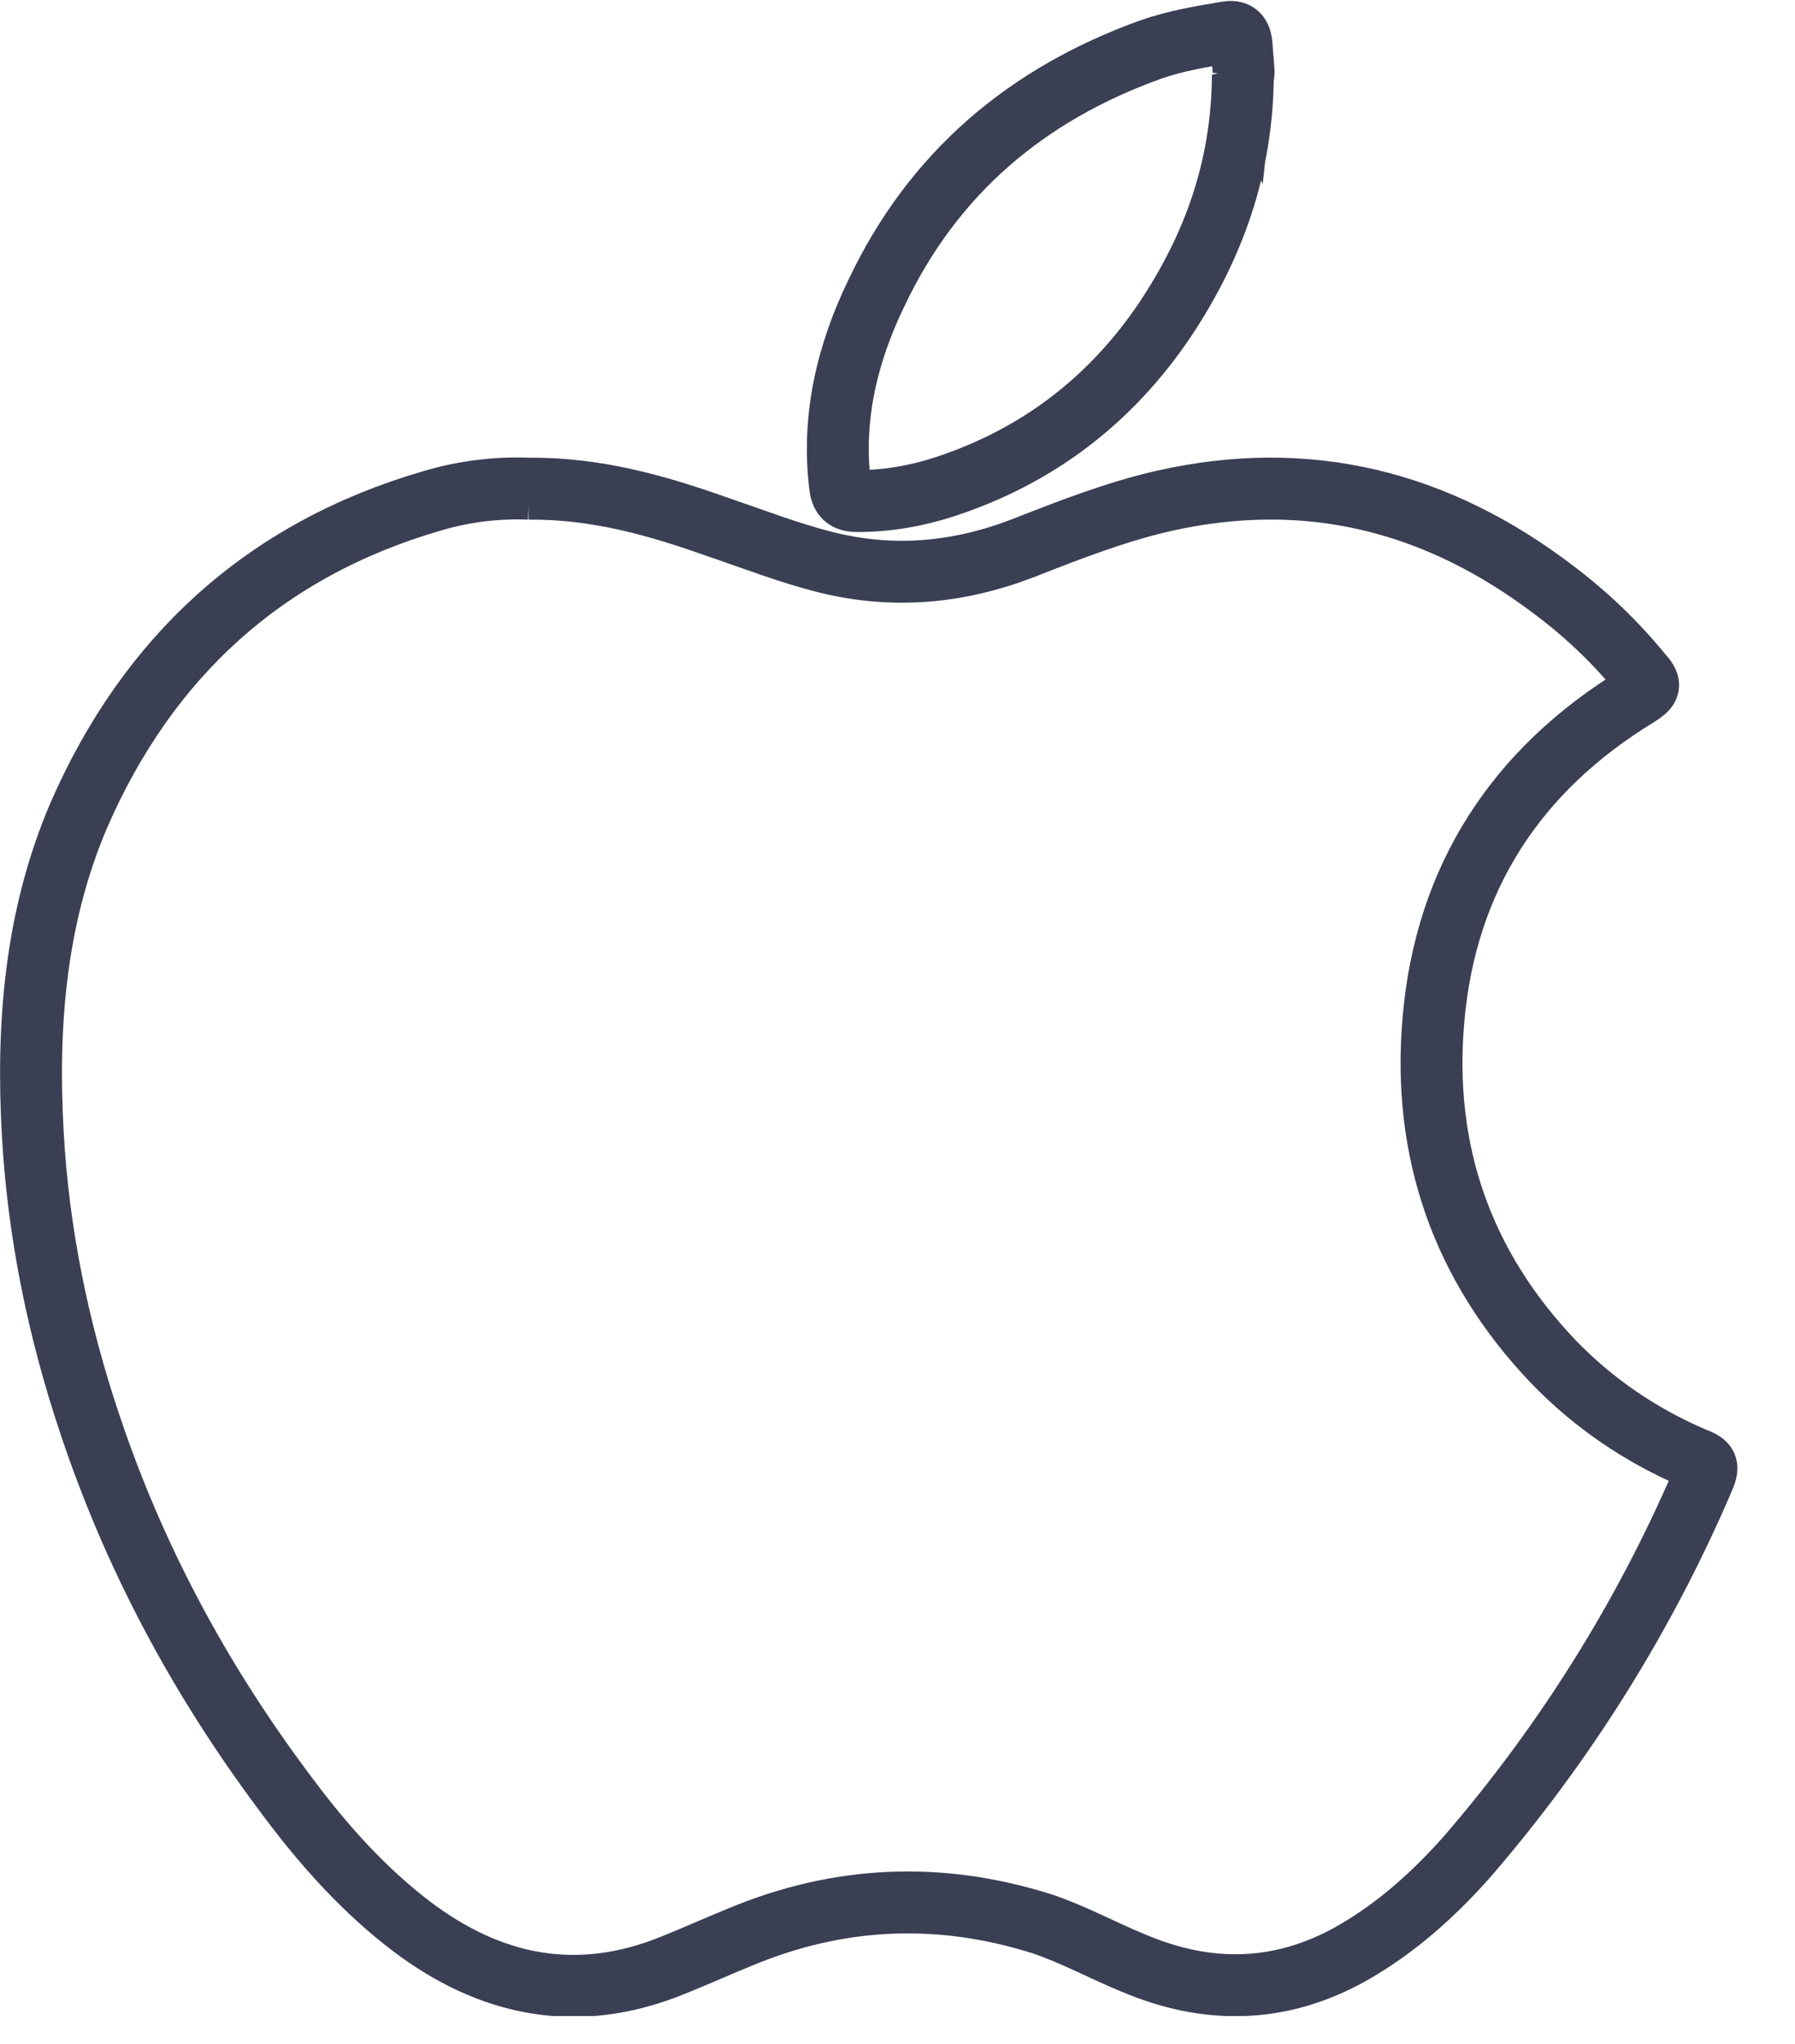 <svg width="29" height="33" viewBox="0 0 29 33" fill="none" xmlns="http://www.w3.org/2000/svg">
<g clip-path="url(#clip0_1360_19435)">
<path fill-rule="evenodd" clip-rule="evenodd" d="M8.54 7.89C9.63 7.88 10.61 8.16 11.57 8.5C12.16 8.7 12.75 8.93 13.35 9.08C14.44 9.35 15.49 9.25 16.53 8.85C17.27 8.56 18.01 8.27 18.79 8.09C21.13 7.56 23.22 8.09 25.11 9.53C25.63 9.92 26.1 10.37 26.51 10.87C26.68 11.06 26.67 11.1 26.45 11.24C24.5 12.43 23.36 14.17 23.16 16.45C22.97 18.58 23.62 20.44 25.1 21.99C25.75 22.66 26.5 23.17 27.36 23.54C27.6 23.63 27.61 23.67 27.51 23.9C26.56 26.11 25.28 28.15 23.71 29.97C23.17 30.58 22.55 31.14 21.82 31.55C20.67 32.19 19.49 32.2 18.3 31.69C17.81 31.49 17.34 31.23 16.83 31.06C15.18 30.54 13.56 30.61 11.97 31.27C11.55 31.44 11.14 31.63 10.72 31.79C9.18 32.36 7.79 32.01 6.53 31.01C5.76 30.4 5.13 29.67 4.55 28.88C3.21 27.08 2.16 25.12 1.45 22.99C0.94 21.47 0.62 19.91 0.53 18.31C0.43 16.55 0.57 14.81 1.27 13.17C2.38 10.62 4.26 8.88 6.97 8.09C7.5 7.93 8.04 7.87 8.55 7.89H8.54Z" stroke="#3B3F54"/>
<path fill-rule="evenodd" clip-rule="evenodd" d="M20.08 1.21C20.07 2.72 19.6 3.99 18.83 5.15C17.95 6.46 16.76 7.37 15.26 7.86C14.8 8.01 14.33 8.09 13.85 8.09C13.66 8.09 13.59 8.02 13.57 7.83C13.44 6.73 13.69 5.7 14.16 4.73C15.08 2.79 16.59 1.52 18.59 0.8C18.99 0.66 19.41 0.59 19.83 0.52C20.01 0.49 20.05 0.6 20.06 0.74C20.07 0.93 20.1 1.14 20.09 1.23L20.08 1.21Z" stroke="#3B3F54"/>
</g>
<defs>
<clipPath id="clip0_1360_19435">
<rect width="28.07" height="32.55" fill="white"/>
</clipPath>
</defs>
</svg>
